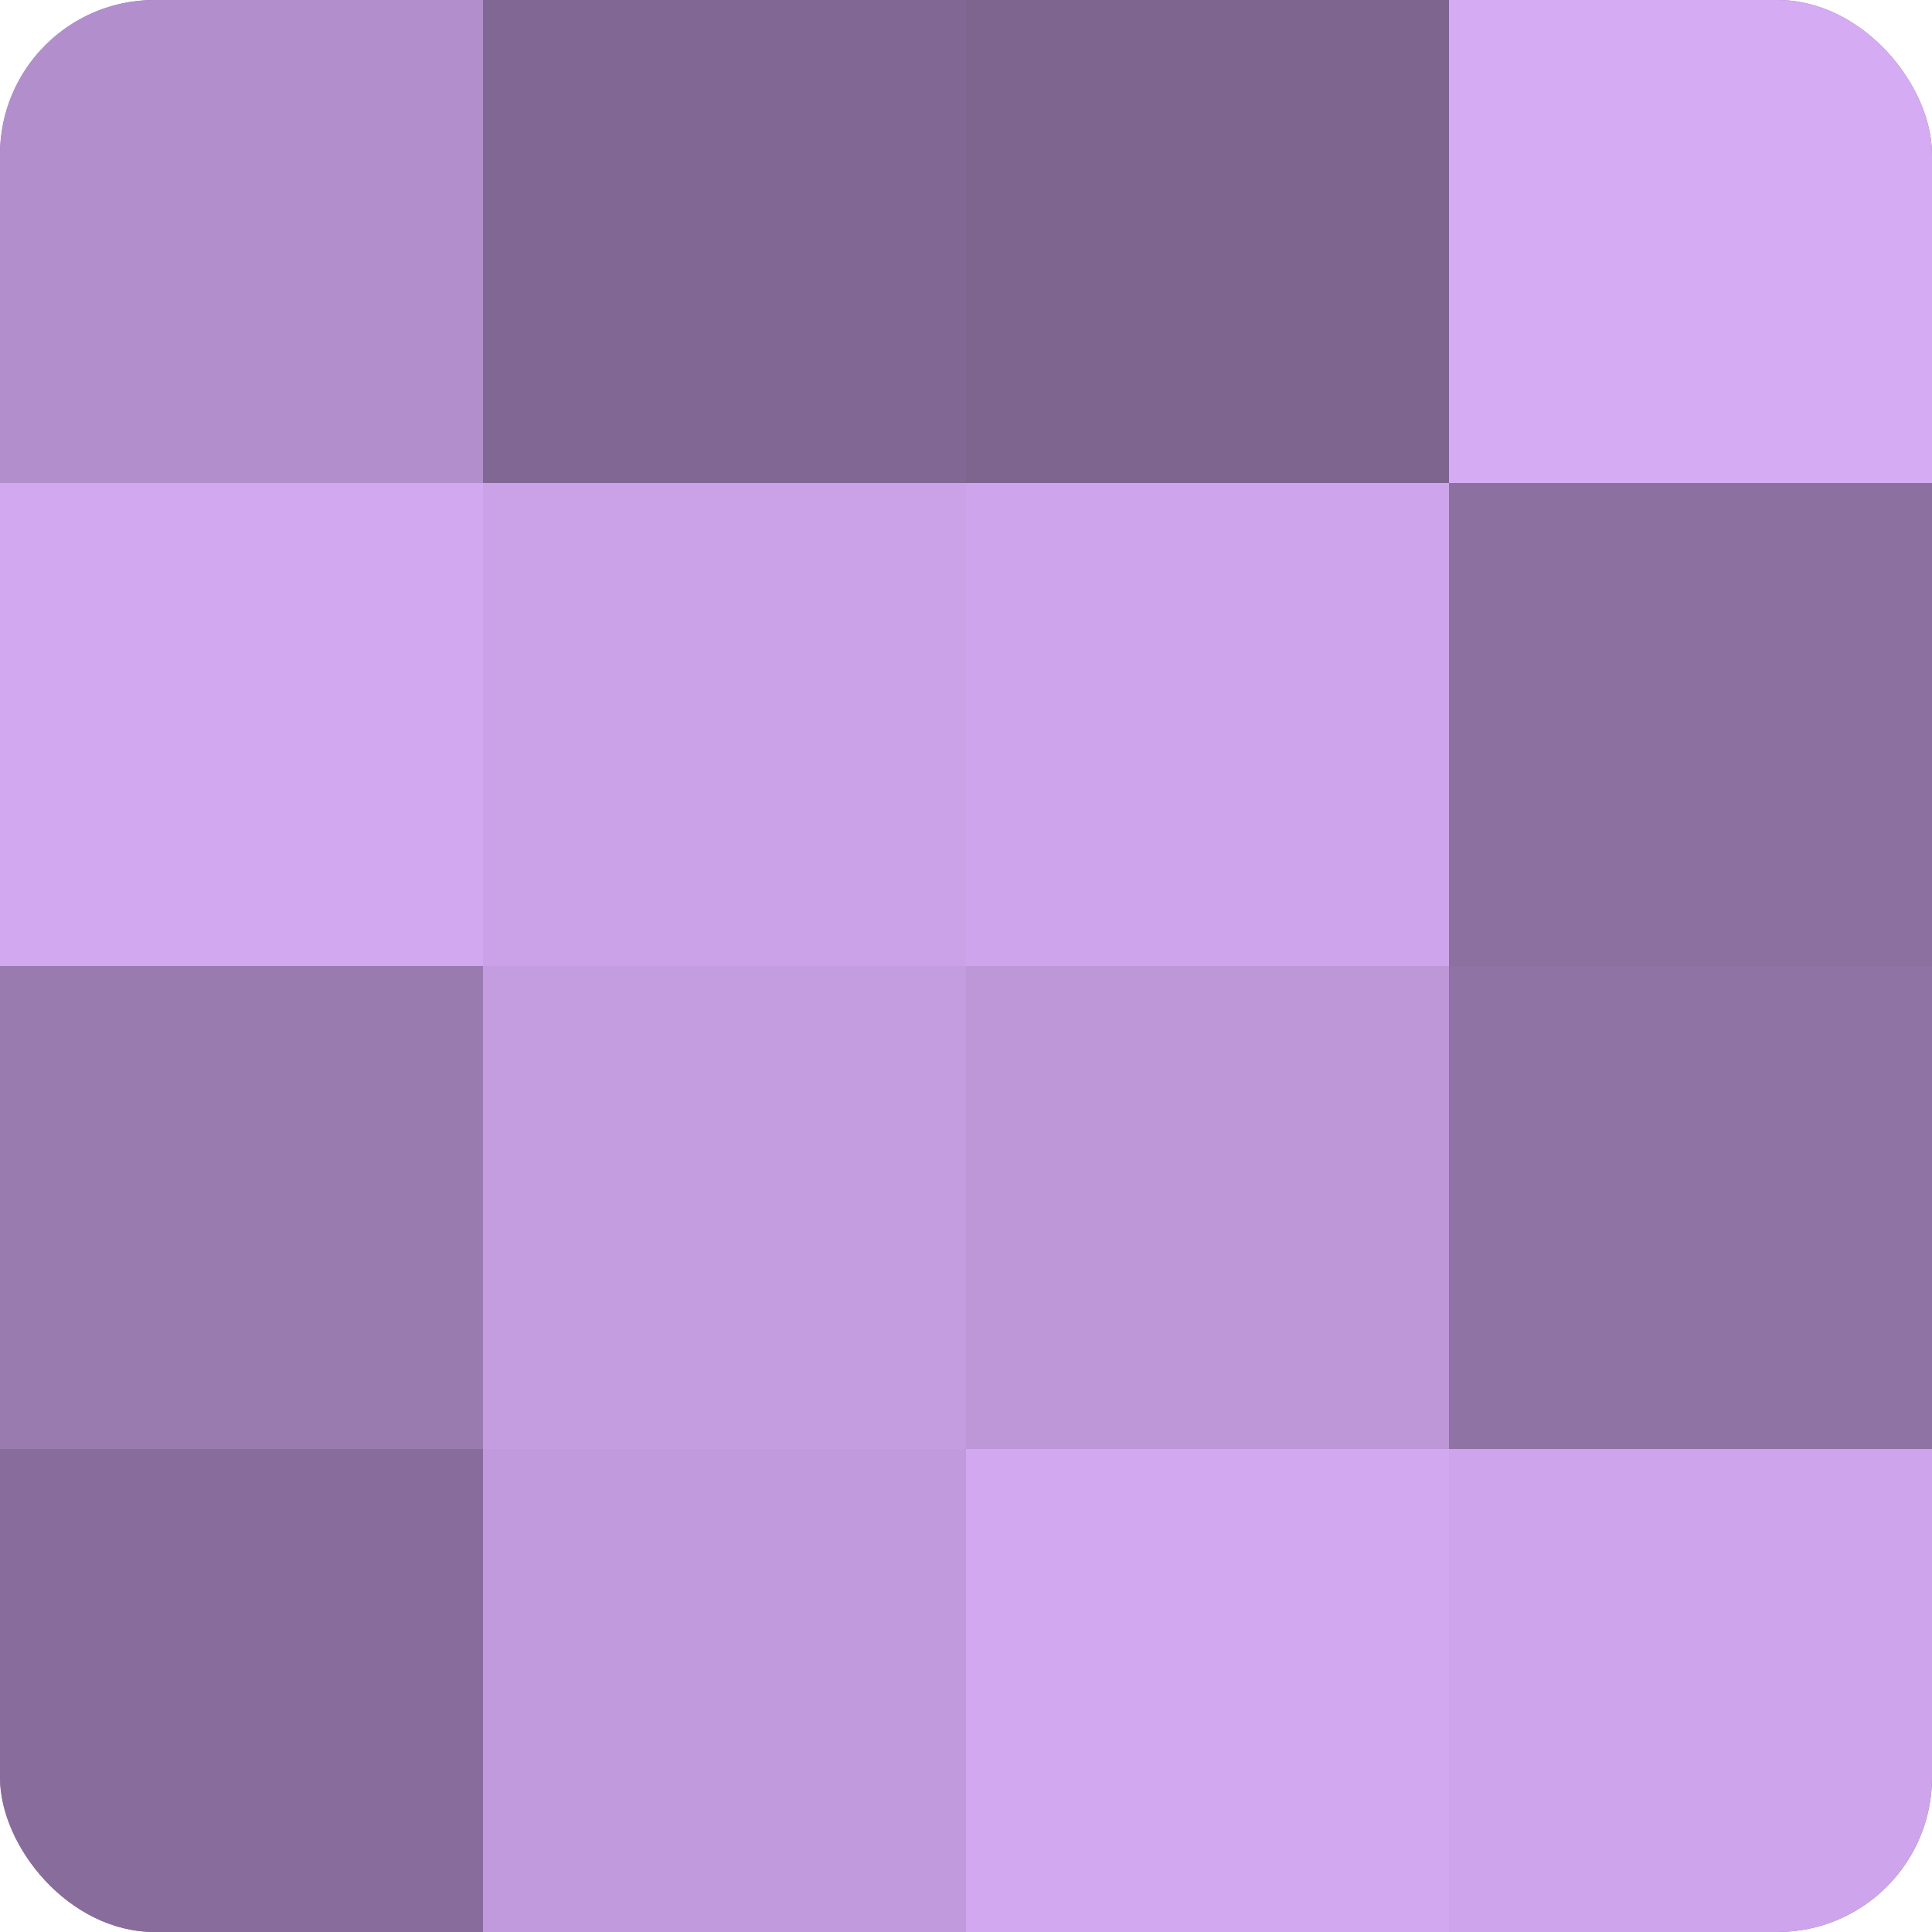 <?xml version="1.0" encoding="UTF-8"?>
<svg xmlns="http://www.w3.org/2000/svg" width="60" height="60" viewBox="0 0 100 100" preserveAspectRatio="xMidYMid meet"><defs><clipPath id="c" width="100" height="100"><rect width="100" height="100" rx="8" ry="8"/></clipPath></defs><g clip-path="url(#c)"><rect width="100" height="100" fill="#8c70a0"/><rect width="25" height="25" fill="#b28fcc"/><rect y="25" width="25" height="25" fill="#d2a8f0"/><rect y="50" width="25" height="25" fill="#9a7bb0"/><rect y="75" width="25" height="25" fill="#886d9c"/><rect x="25" width="25" height="25" fill="#816894"/><rect x="25" y="25" width="25" height="25" fill="#cba2e8"/><rect x="25" y="50" width="25" height="25" fill="#c49de0"/><rect x="25" y="75" width="25" height="25" fill="#c09adc"/><rect x="50" width="25" height="25" fill="#7e6590"/><rect x="50" y="25" width="25" height="25" fill="#cea5ec"/><rect x="50" y="50" width="25" height="25" fill="#bd97d8"/><rect x="50" y="75" width="25" height="25" fill="#d2a8f0"/><rect x="75" width="25" height="25" fill="#d5abf4"/><rect x="75" y="25" width="25" height="25" fill="#8c70a0"/><rect x="75" y="50" width="25" height="25" fill="#8f73a4"/><rect x="75" y="75" width="25" height="25" fill="#cea5ec"/></g></svg>
